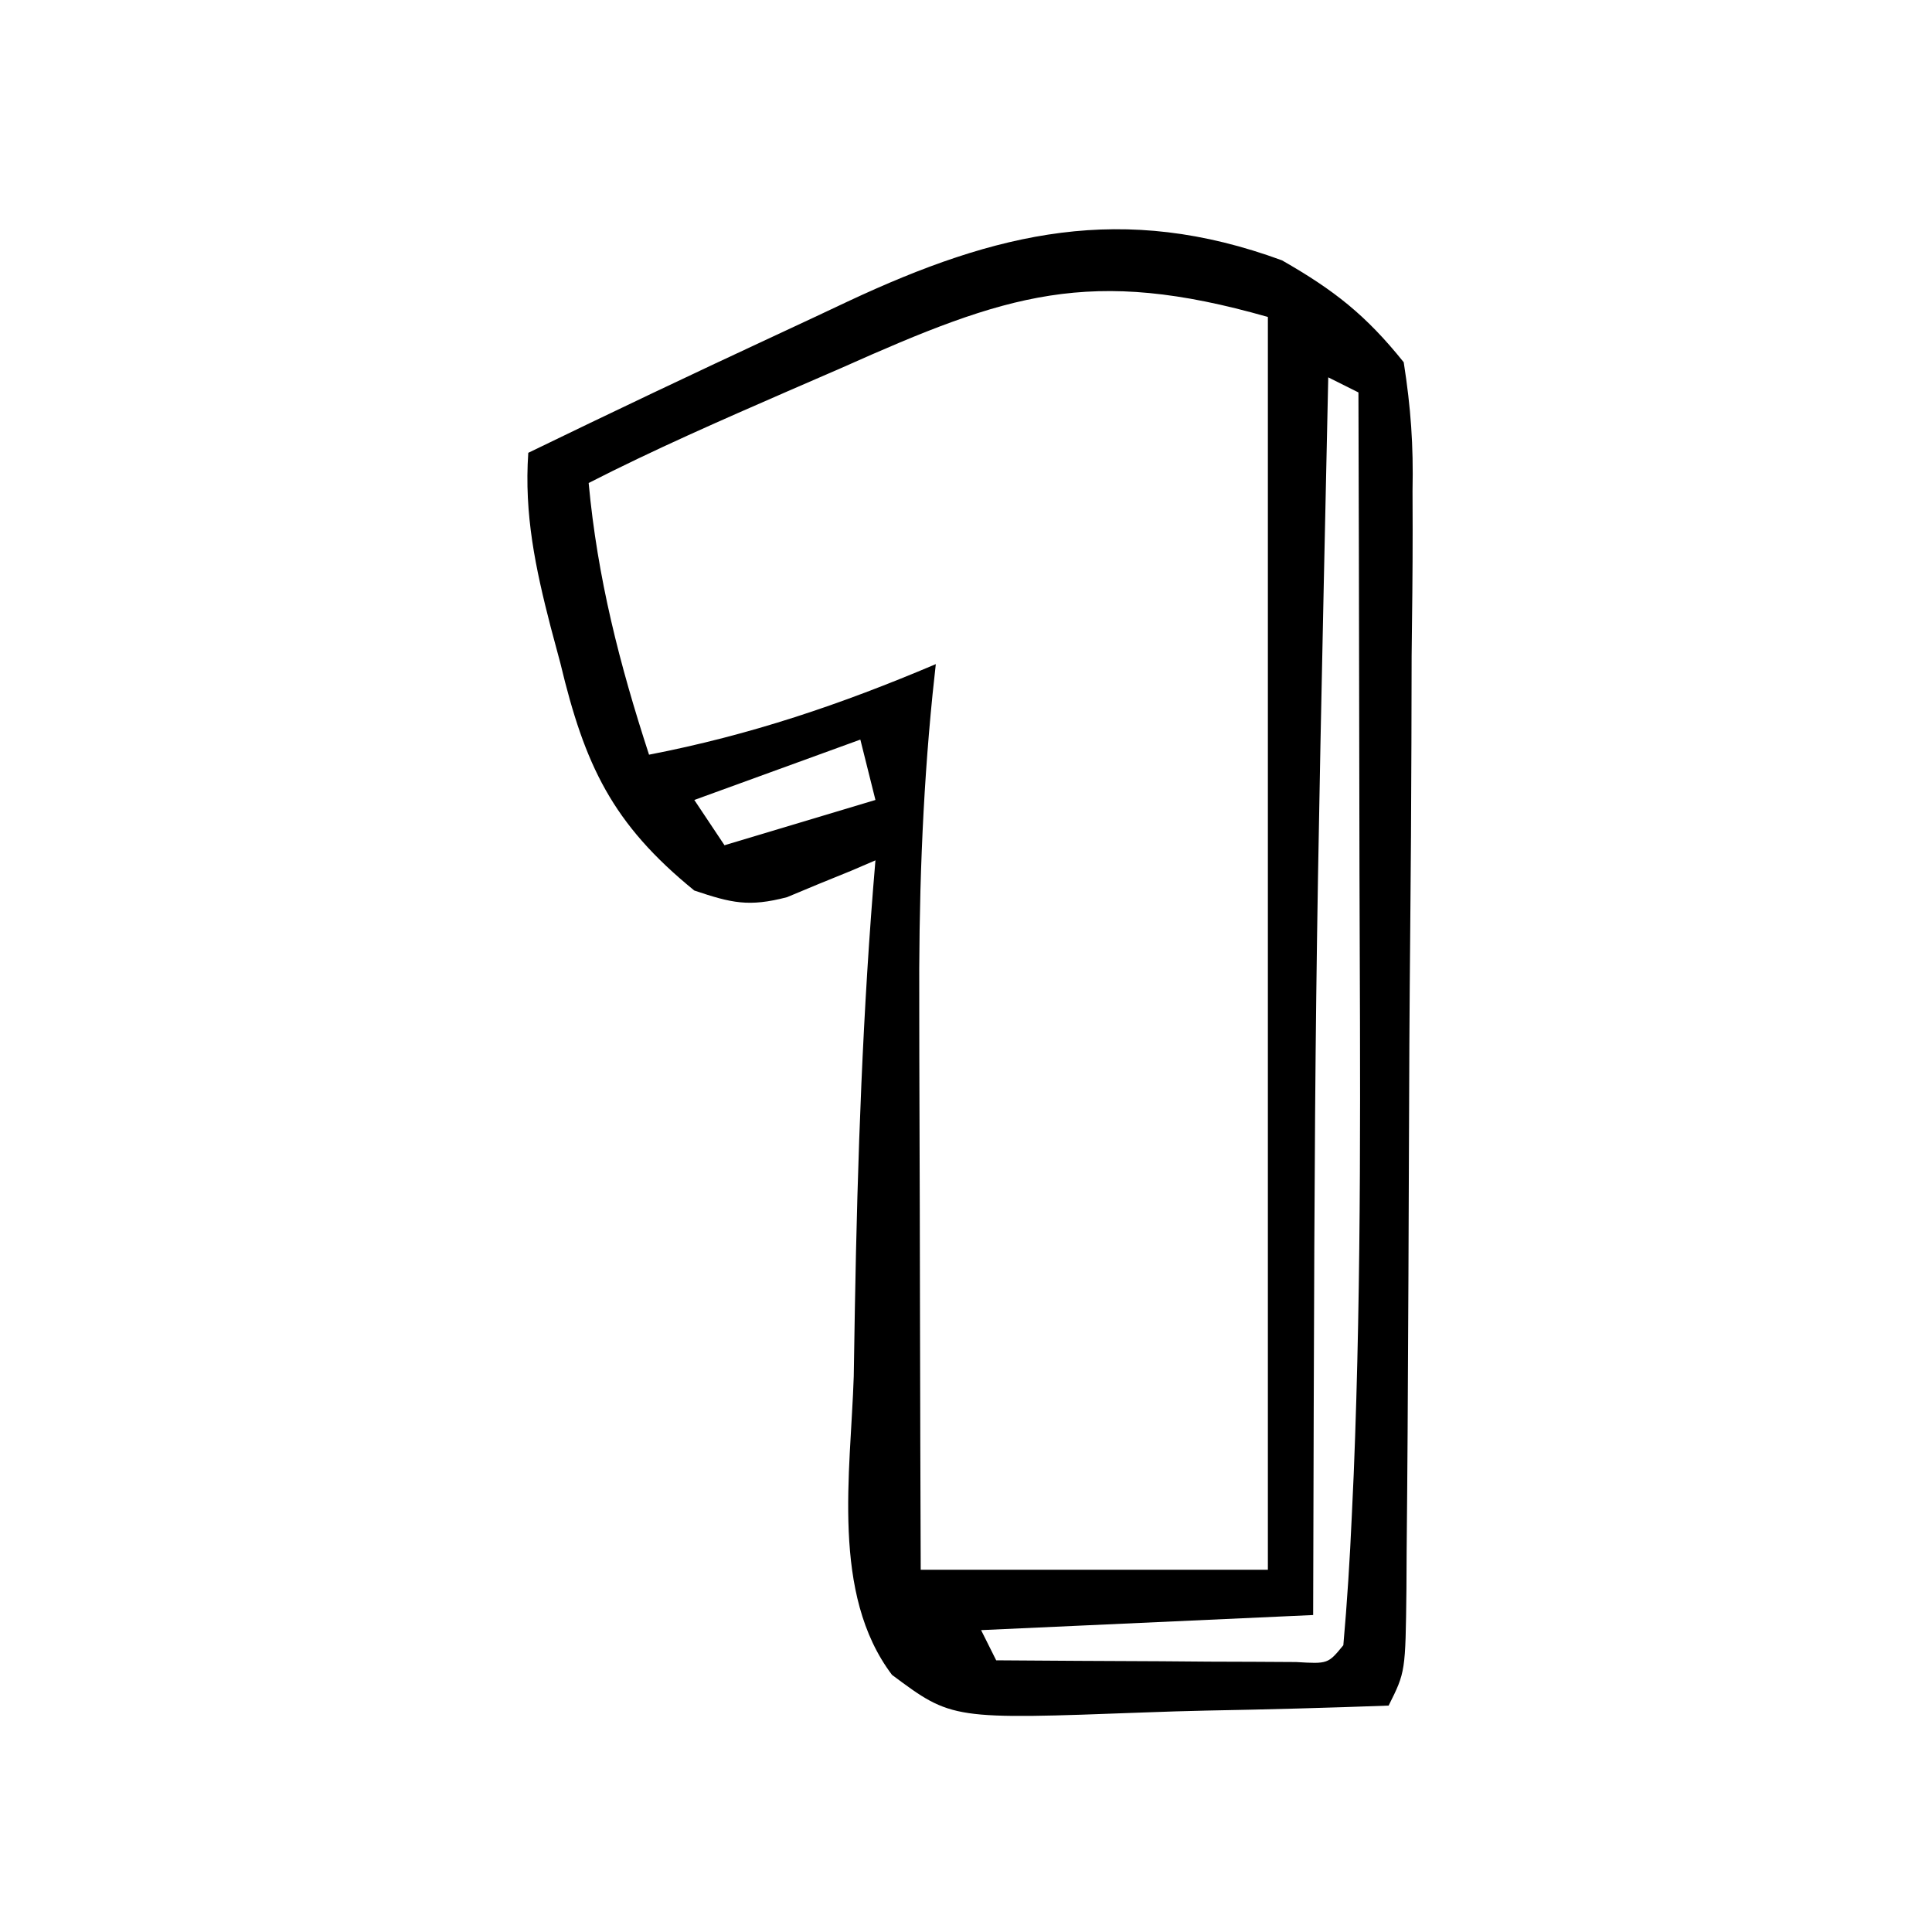 <svg xmlns="http://www.w3.org/2000/svg" width="128" height="128"><path d="M0 0 C3.457 1.976 5.563 3.634 8.062 6.75 C8.537 9.784 8.709 12.247 8.646 15.272 C8.648 16.118 8.651 16.964 8.653 17.836 C8.655 20.624 8.621 23.411 8.586 26.199 C8.579 28.138 8.574 30.076 8.572 32.015 C8.561 36.073 8.534 40.13 8.495 44.188 C8.444 49.397 8.419 54.605 8.404 59.815 C8.389 64.776 8.364 69.738 8.336 74.699 C8.329 76.125 8.329 76.125 8.321 77.579 C8.305 80.258 8.281 82.937 8.255 85.616 C8.251 86.414 8.247 87.213 8.242 88.036 C8.178 93.52 8.178 93.52 7.062 95.75 C3.043 95.899 -0.976 96.008 -4.998 96.08 C-6.364 96.11 -7.73 96.15 -9.095 96.203 C-21.863 96.678 -21.863 96.678 -25.84 93.715 C-29.899 88.344 -28.583 80.337 -28.375 73.938 C-28.348 72.443 -28.323 70.949 -28.301 69.455 C-28.126 59.545 -27.782 49.628 -26.938 39.75 C-27.734 40.092 -27.734 40.092 -28.547 40.441 C-29.253 40.729 -29.96 41.016 -30.688 41.312 C-31.384 41.603 -32.08 41.893 -32.797 42.191 C-35.331 42.853 -36.474 42.577 -38.938 41.75 C-44.394 37.314 -46.198 33.428 -47.812 26.688 C-48.024 25.898 -48.235 25.108 -48.453 24.295 C-49.464 20.379 -50.216 16.826 -49.938 12.75 C-44.466 10.095 -38.976 7.484 -33.46 4.922 C-31.89 4.193 -30.323 3.459 -28.759 2.719 C-18.89 -1.905 -10.539 -3.876 0 0 Z M-29.188 7.125 C-30.358 7.633 -31.528 8.141 -32.734 8.664 C-37.183 10.603 -41.616 12.54 -45.938 14.75 C-45.354 21.054 -43.897 26.737 -41.938 32.75 C-35.216 31.449 -29.231 29.42 -22.938 26.75 C-23.009 27.407 -23.08 28.064 -23.153 28.742 C-23.852 35.698 -24.071 42.555 -24.035 49.543 C-24.033 51.151 -24.033 51.151 -24.031 52.792 C-24.025 56.174 -24.013 59.556 -24 62.938 C-23.995 65.248 -23.99 67.559 -23.986 69.869 C-23.976 75.496 -23.957 81.123 -23.938 86.75 C-16.348 86.75 -8.758 86.75 -0.938 86.75 C-0.938 59.36 -0.938 31.97 -0.938 3.75 C-12.747 0.376 -18.218 2.228 -29.188 7.125 Z M3.062 7.75 C2.17 48.746 2.17 48.746 2.062 89.75 C-8.828 90.245 -8.828 90.245 -19.938 90.75 C-19.608 91.41 -19.277 92.07 -18.938 92.75 C-15.292 92.779 -11.646 92.797 -8 92.812 C-6.959 92.821 -5.918 92.829 -4.846 92.838 C-3.362 92.843 -3.362 92.843 -1.848 92.848 C-0.473 92.856 -0.473 92.856 0.929 92.864 C3.046 92.989 3.046 92.989 4.062 91.75 C4.315 88.896 4.493 86.068 4.621 83.207 C4.684 81.827 4.684 81.827 4.749 80.419 C5.287 67.142 5.174 53.852 5.131 40.567 C5.121 36.966 5.116 33.365 5.111 29.764 C5.101 22.759 5.084 15.755 5.062 8.75 C4.402 8.42 3.743 8.09 3.062 7.75 Z M-27.938 31.75 C-31.567 33.07 -35.197 34.39 -38.938 35.75 C-37.947 37.235 -37.947 37.235 -36.938 38.75 C-31.988 37.265 -31.988 37.265 -26.938 35.75 C-27.267 34.43 -27.598 33.11 -27.938 31.75 Z " fill="#000000" transform="translate(84.938,17.25)"></path></svg>
